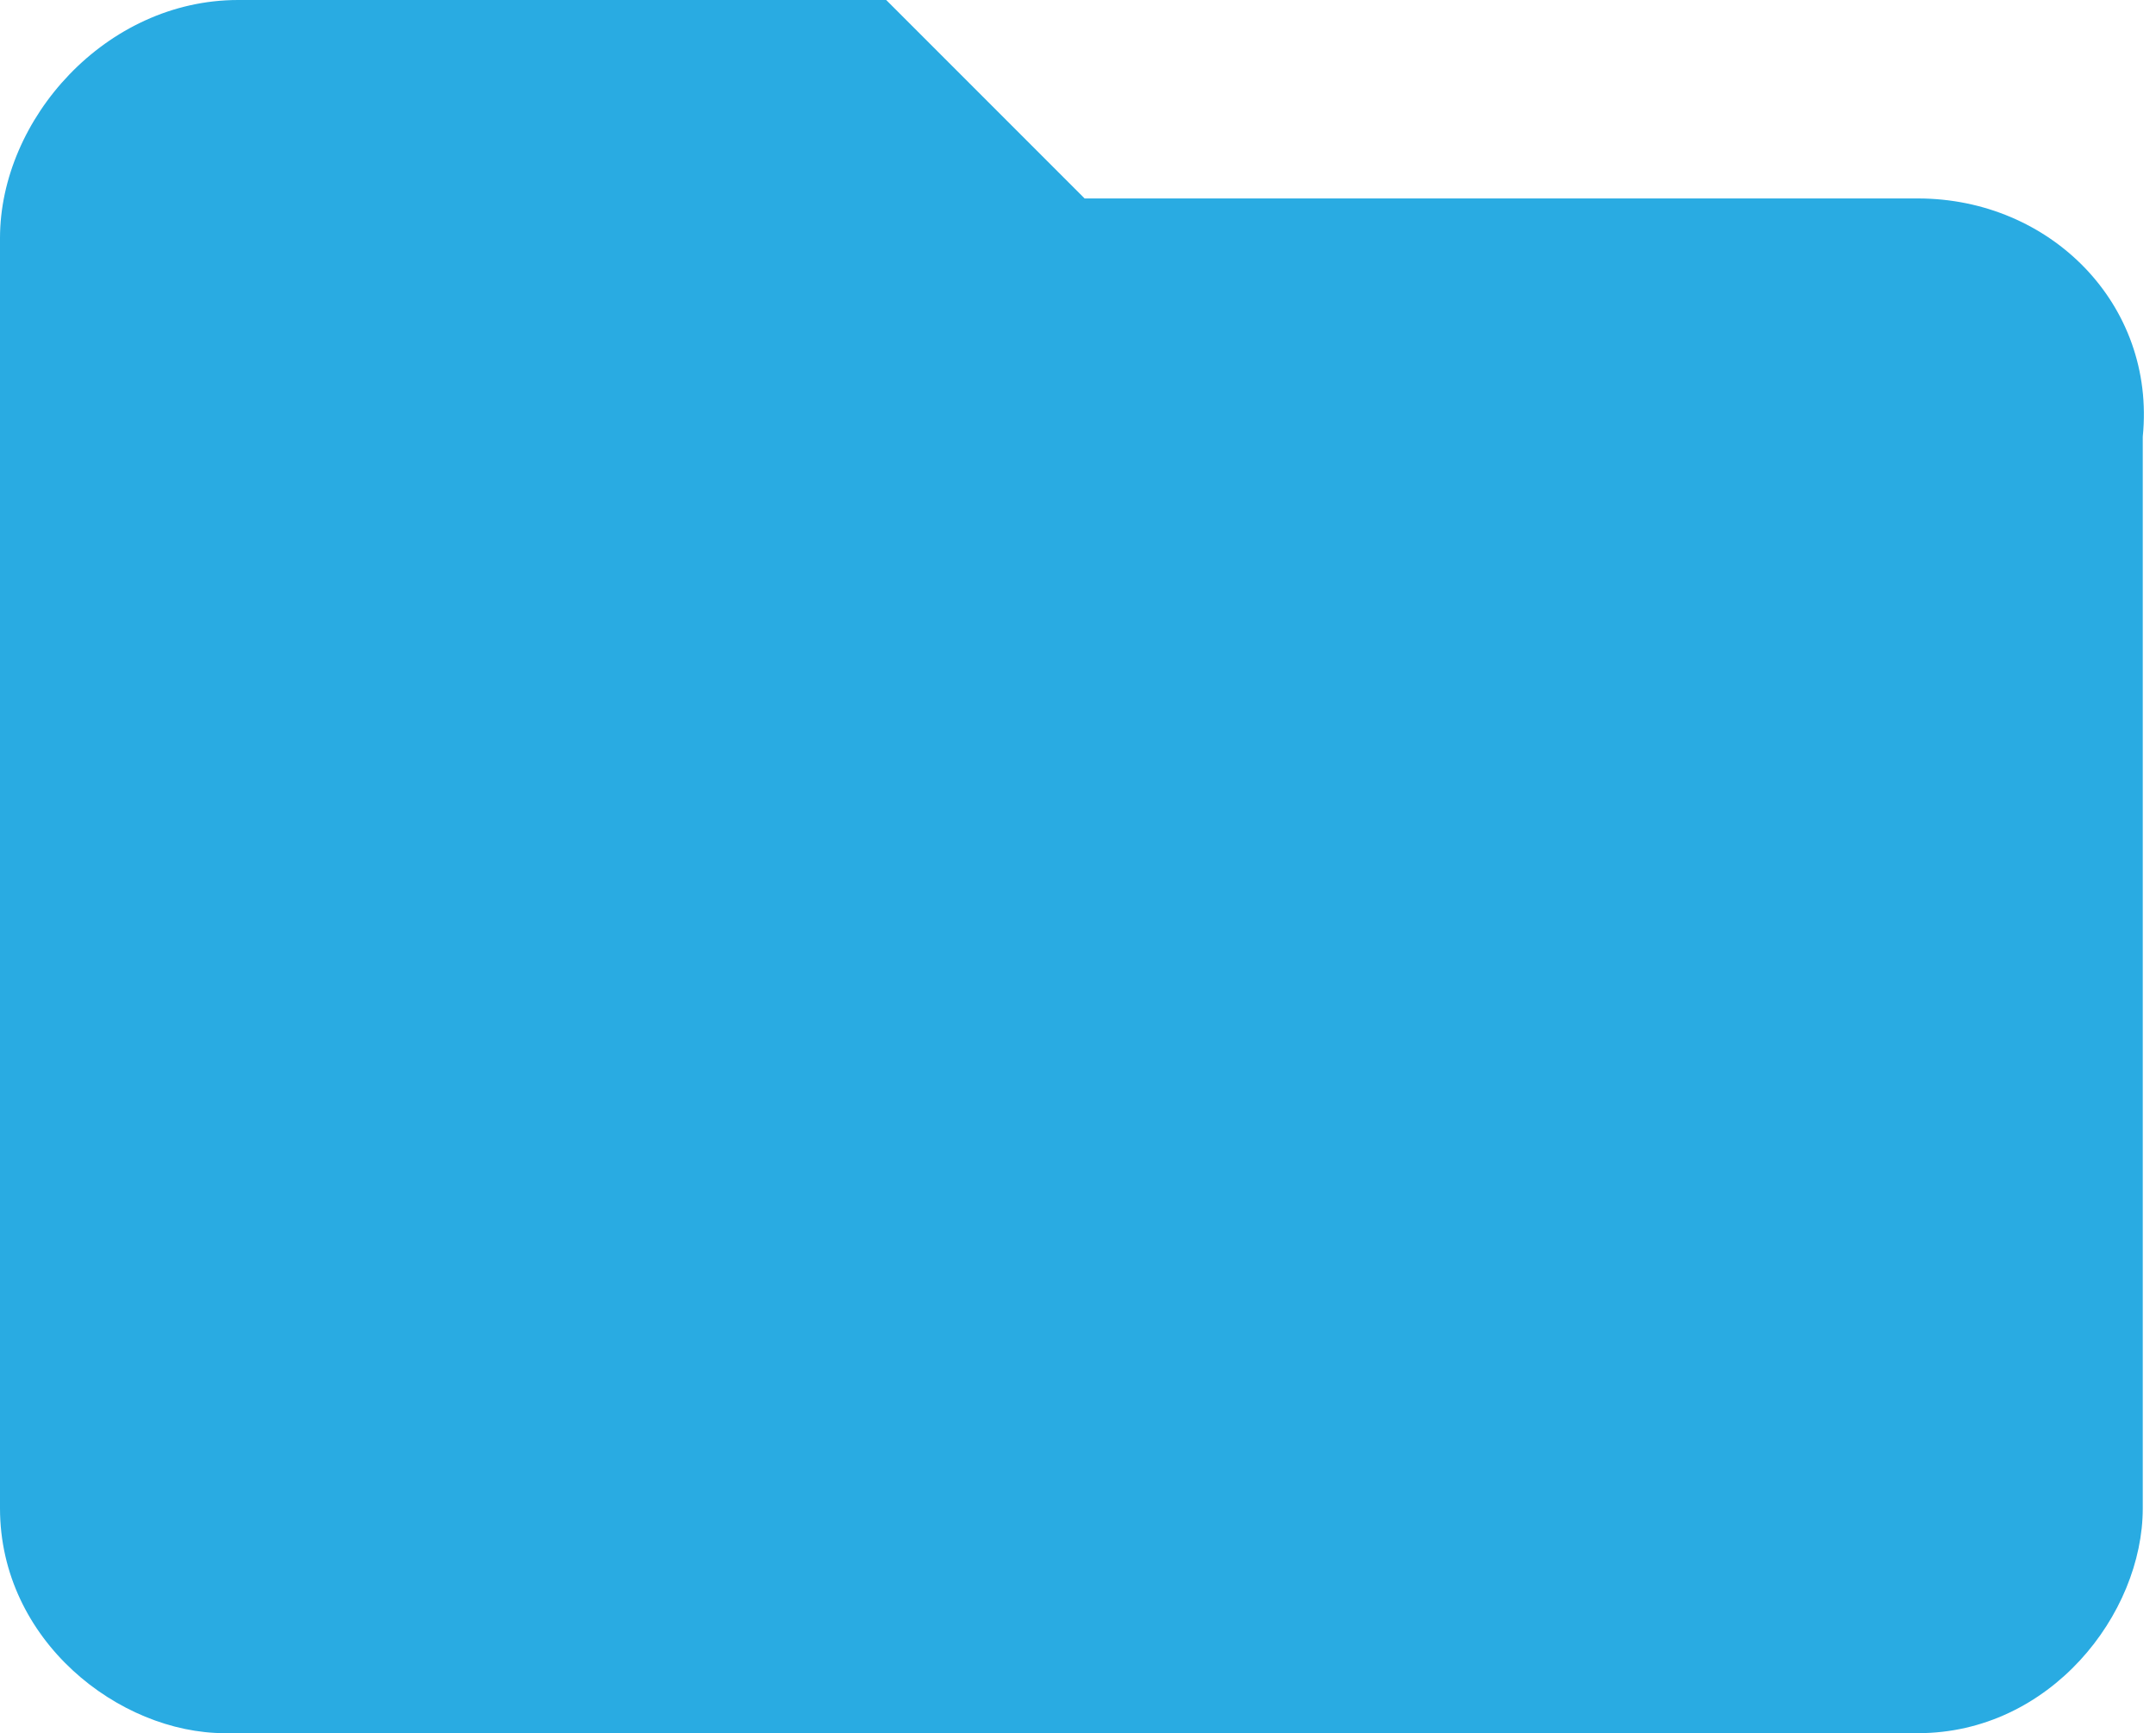 <?xml version="1.0" encoding="utf-8"?>
<!-- Generator: Adobe Illustrator 22.0.0, SVG Export Plug-In . SVG Version: 6.00 Build 0)  -->
<svg version="1.1" id="Capa_1" xmlns="http://www.w3.org/2000/svg" xmlns:xlink="http://www.w3.org/1999/xlink" x="0px" y="0px"
	 viewBox="0 0 16.3 13.1" style="enable-background:new 0 0 16.3 13.1;" xml:space="preserve">
<style type="text/css">
	.st0{fill:#29ABE2;}
</style>
<g>
	<path class="st0" d="M14.5,1.5H8.2L6.7,0H6.6H1.8C0.8,0,0,0.9,0,1.8v9.6c0,1,0.9,1.7,1.7,1.7h12.8c1,0,1.7-0.9,1.7-1.7V3.3
		C16.3,2.3,15.5,1.5,14.5,1.5z"/>
</g>
</svg>
